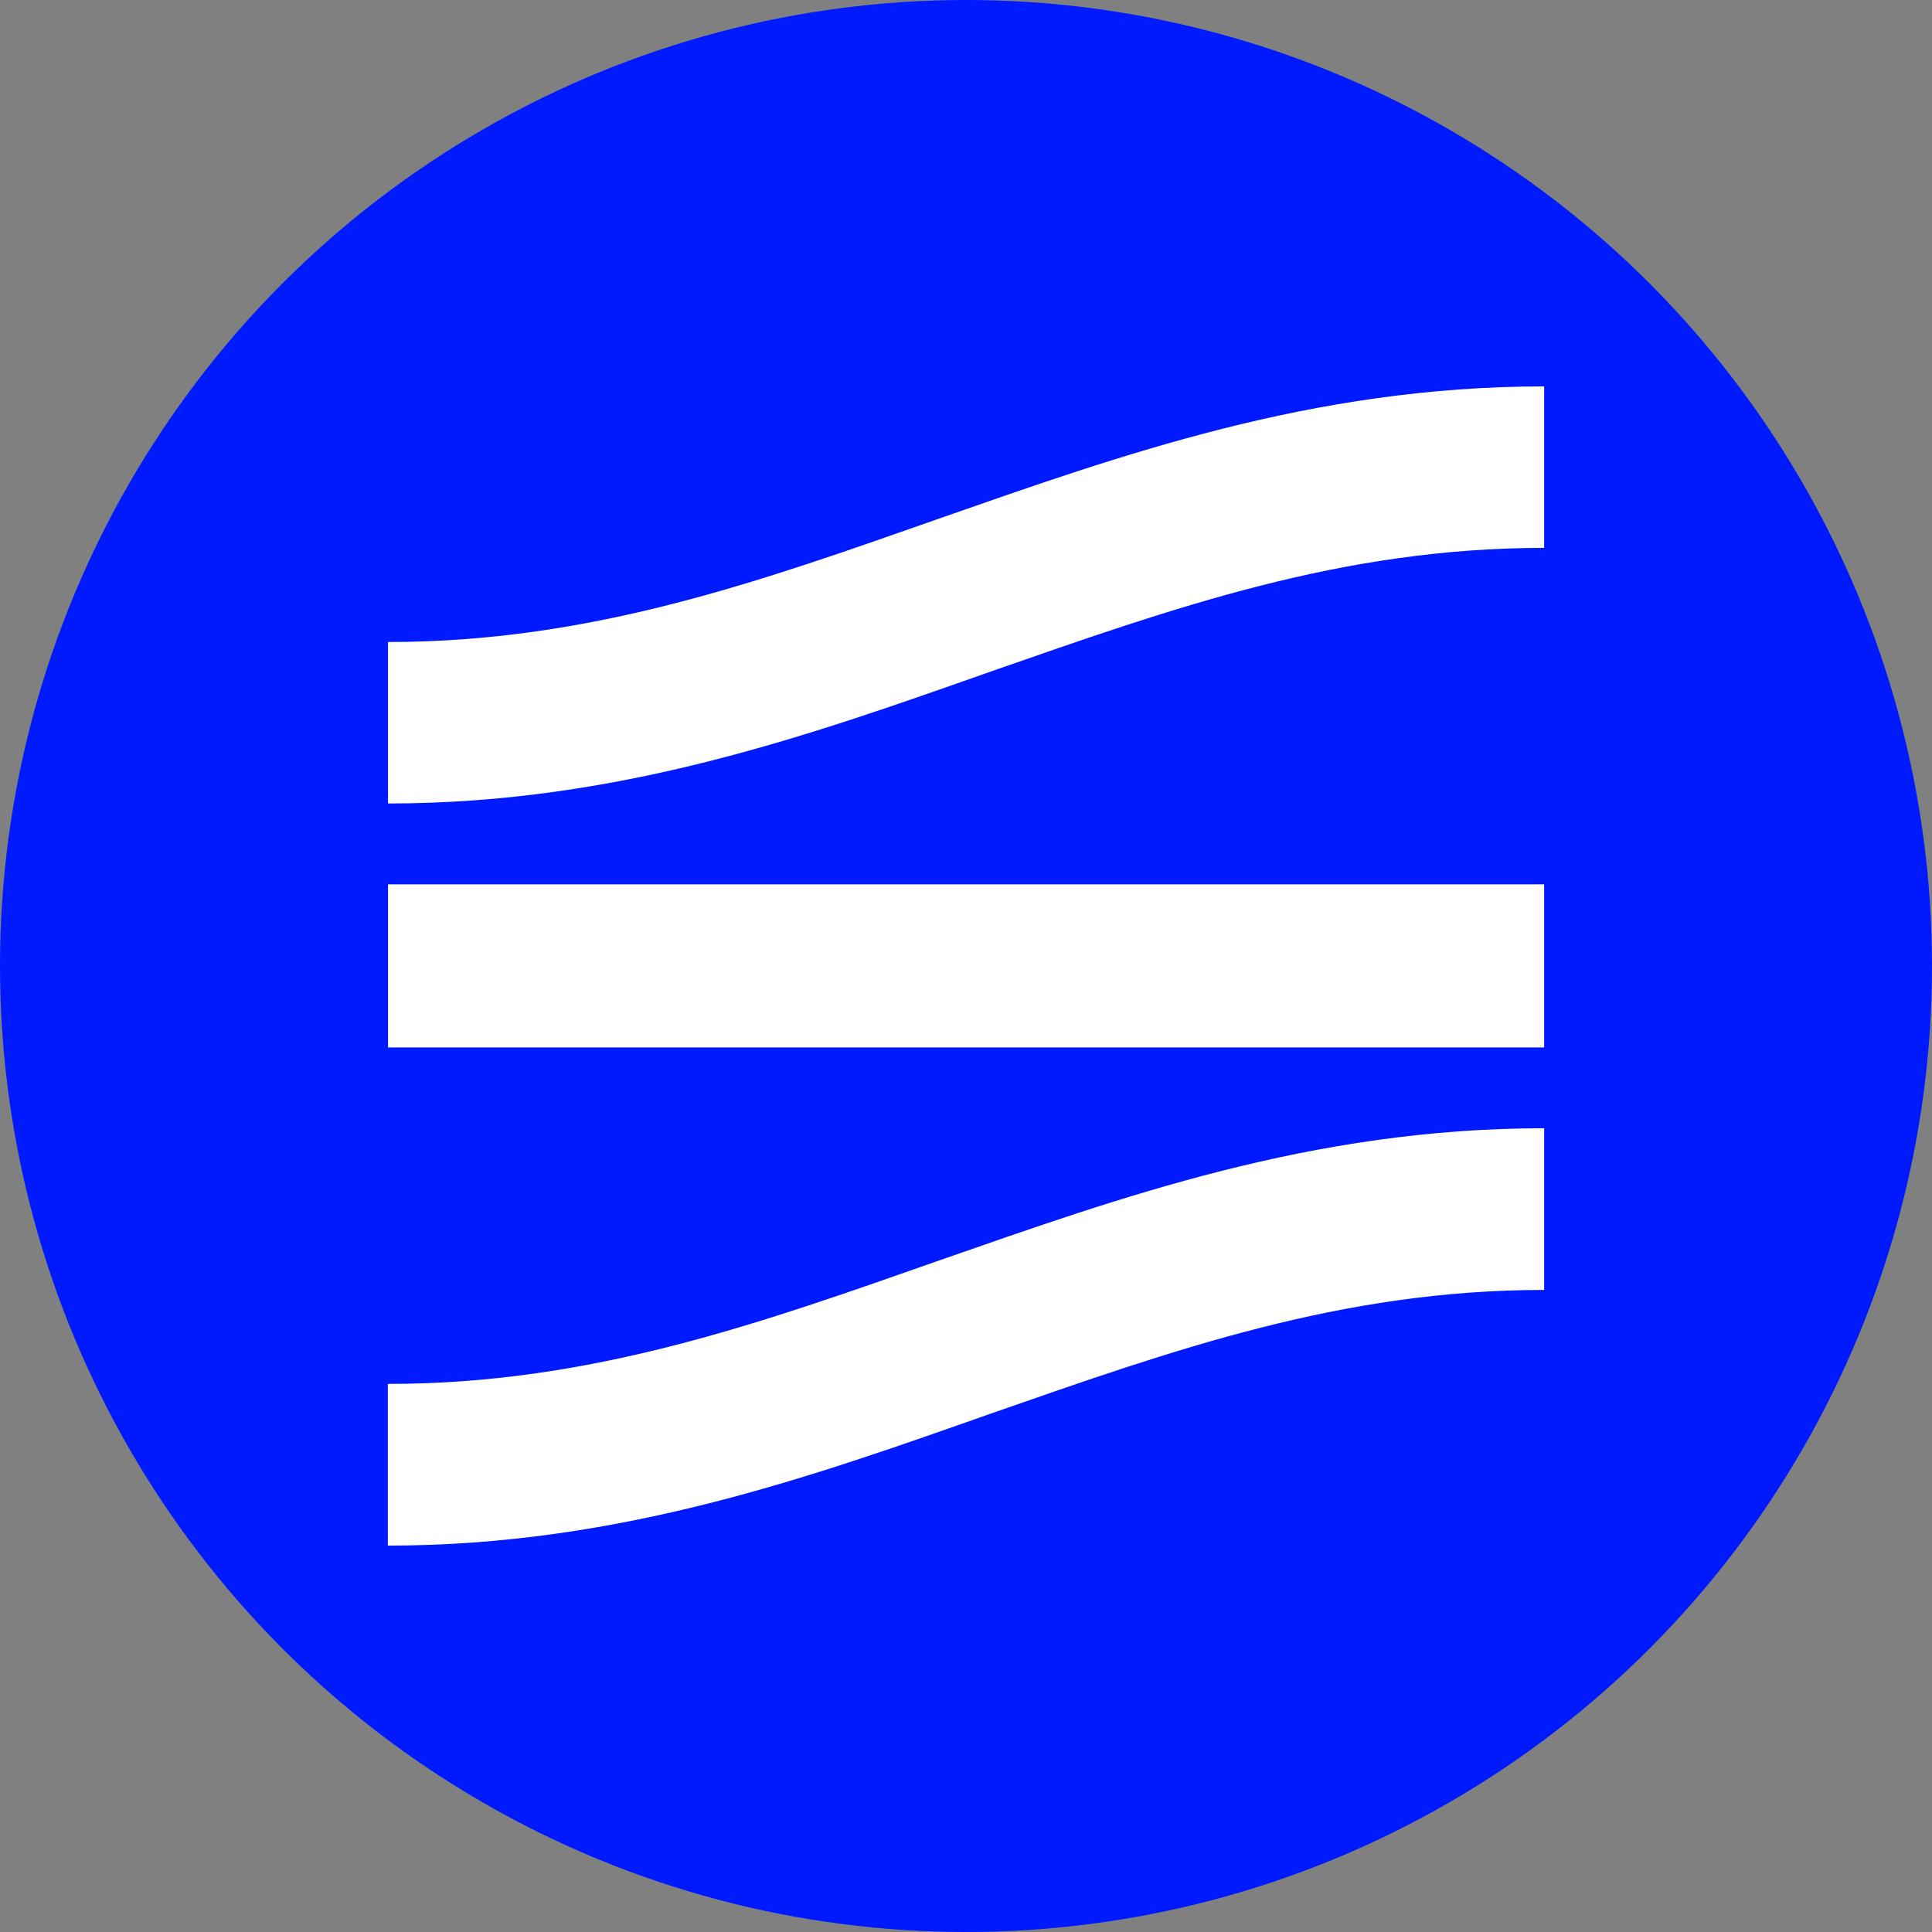 <?xml version='1.0' encoding='utf-8'?>
<svg xmlns="http://www.w3.org/2000/svg" id="Layer_1" data-name="Layer 1" viewBox="0 0 300 300" width="300" height="300"><rect x="0" y="0" width="300" height="300" fill="#808080" stroke="none"/><defs><style>.cls-1{fill:#001aff;}.cls-2{fill:#fff;}</style><clipPath id="bz_circular_clip"><circle cx="150.0" cy="150.0" r="150.0" /></clipPath></defs><g clip-path="url(#bz_circular_clip)"><title>SPDR_Mark_Composite_Light</title><rect class="cls-1" x="-1.5" y="-1.5" width="303" height="303" /><path class="cls-2" d="M60.251,214.893c31.548,0,57.651-9.36,85.556-19.16,28.152-9.8,57.866-20.539,93.968-20.539v25.107c-31.549,0-57.651,9.36-85.804,19.16C126.066,229.286,96.319,240,60.226,240V214.918Z" /><rect class="cls-2" x="60.251" y="137.322" width="179.523" height="25.323" /><path class="cls-2" d="M145.806,80.531C173.959,70.705,203.697,60,239.774,60V85.074c-31.549,0-57.651,9.36-85.804,19.16-27.904,9.825-57.627,20.531-93.72,20.531V99.691C91.799,99.691,117.902,90.331,145.806,80.531Z" /></g></svg>